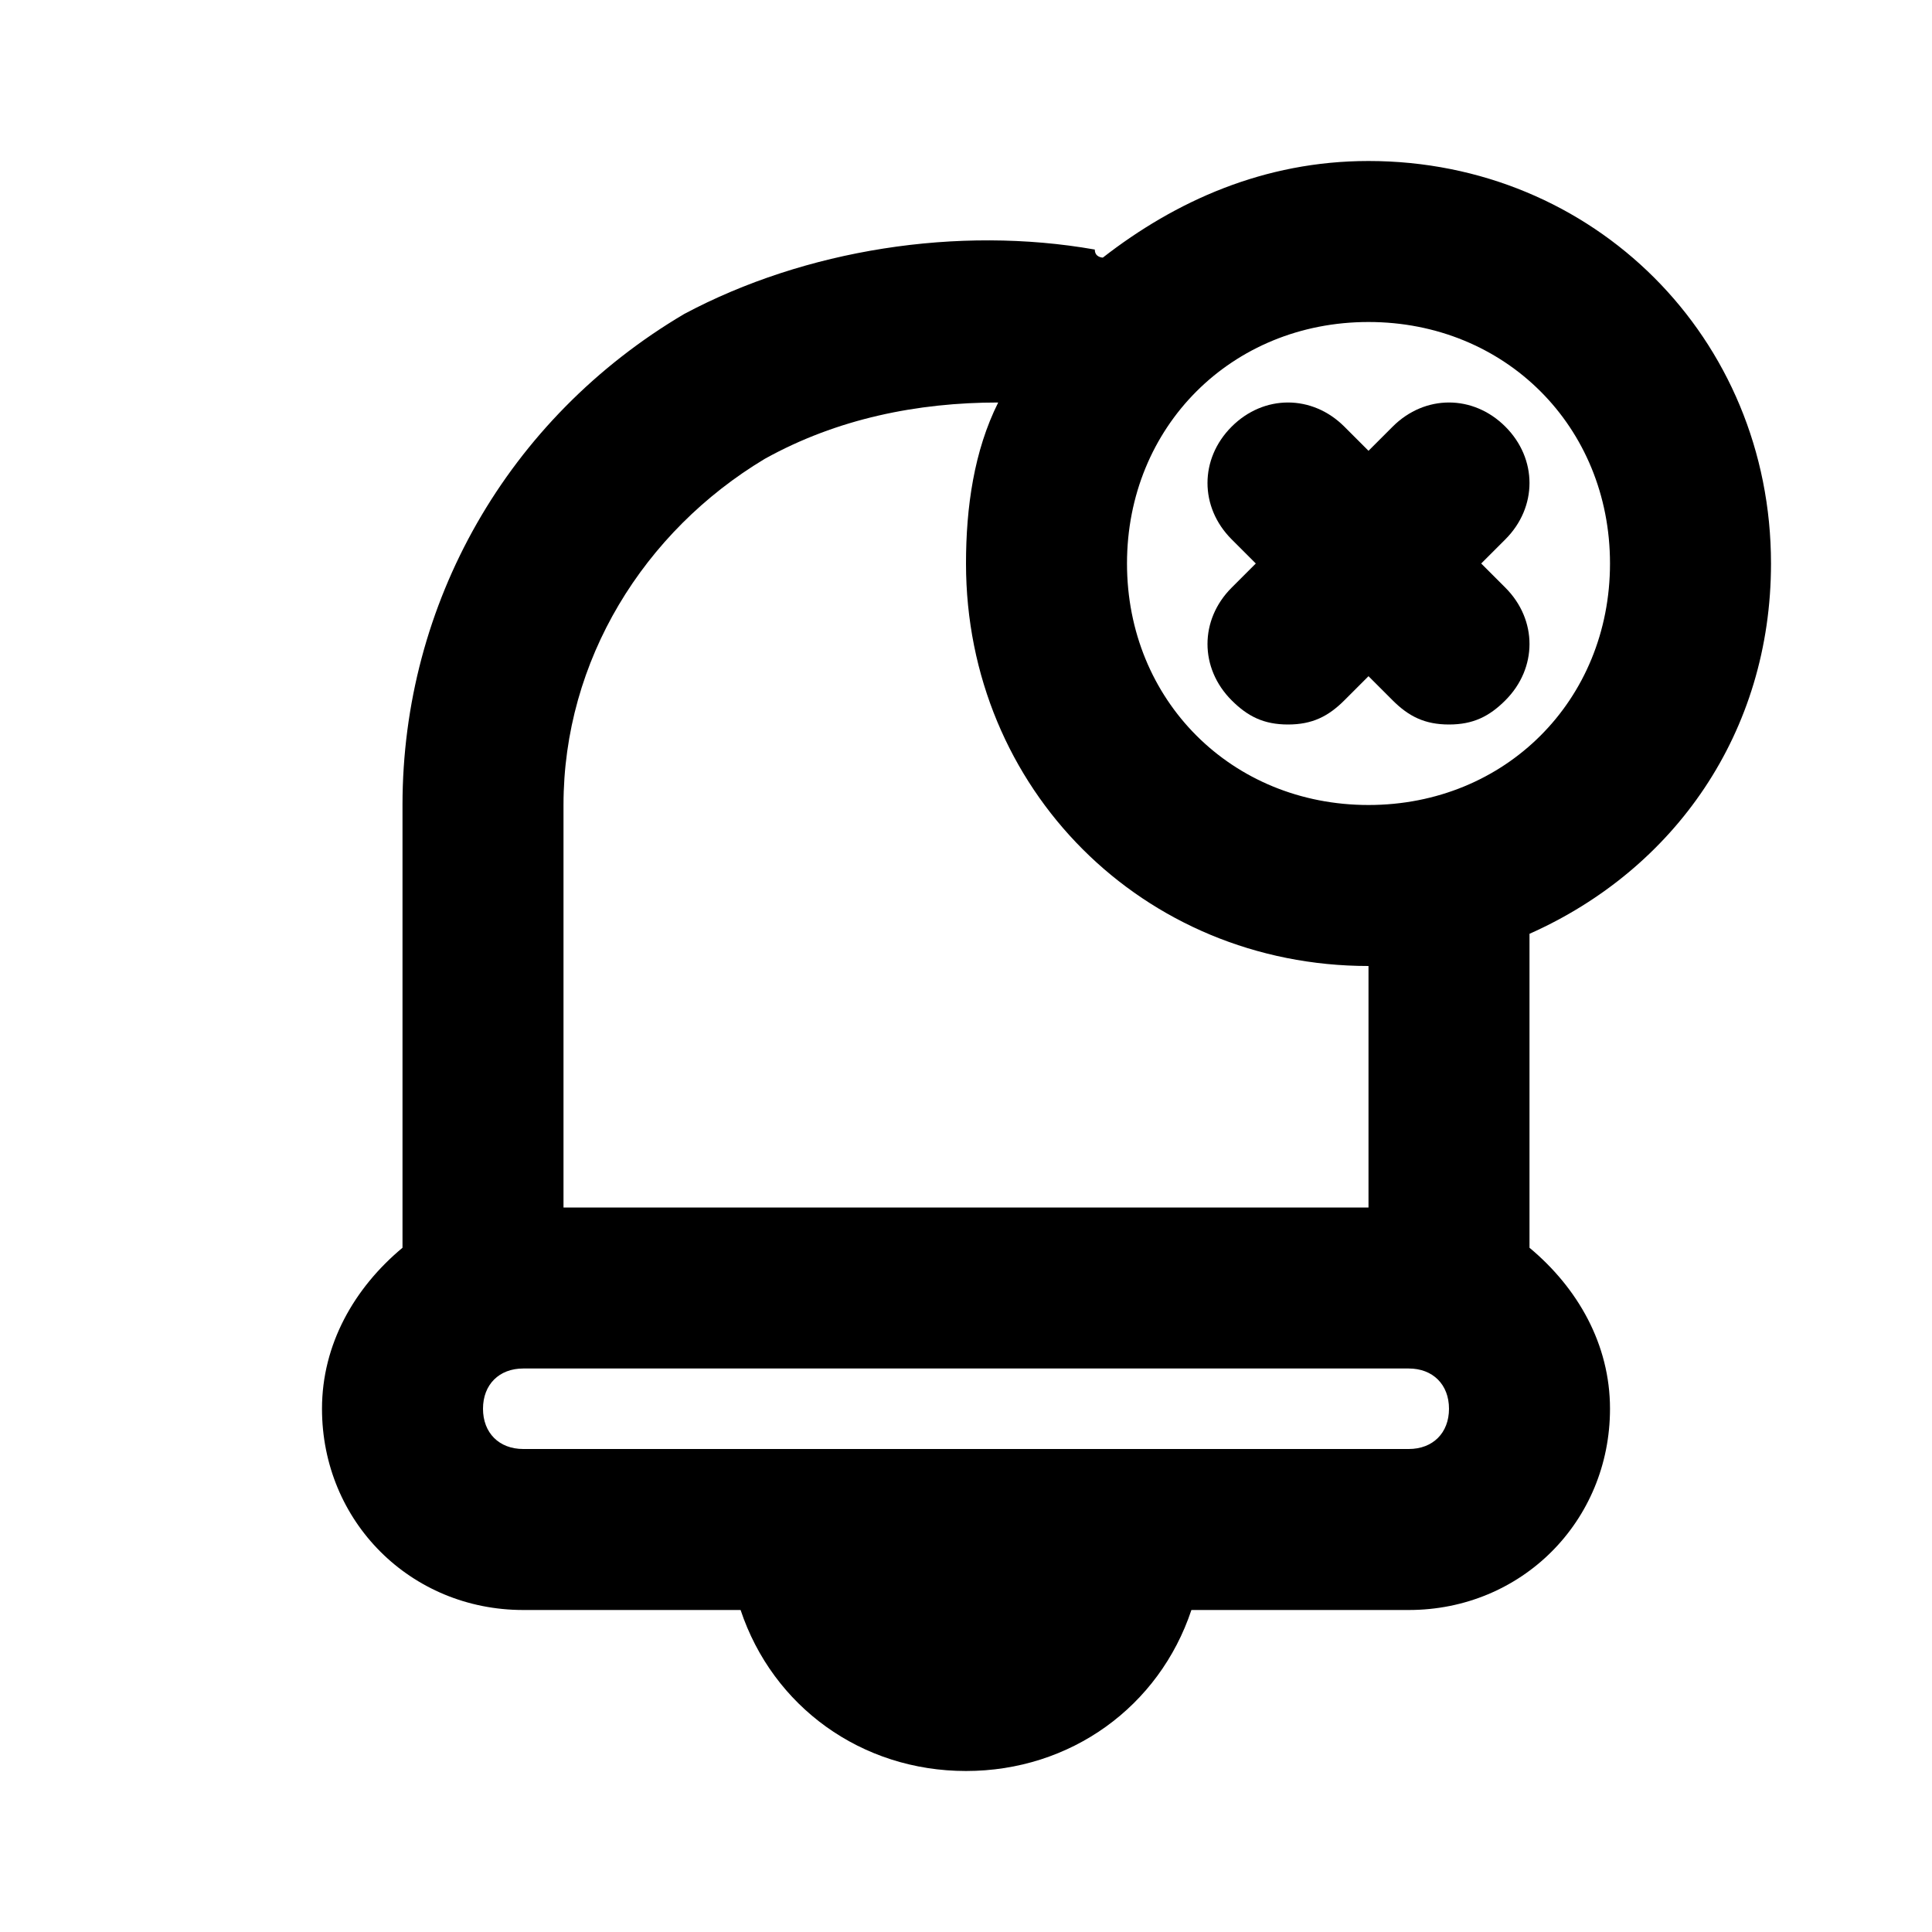 <?xml version="1.0" ?>
<!-- Скачано с сайта svg4.ru / Downloaded from svg4.ru -->
<svg width="800px" height="800px" viewBox="0 0 24 24" version="1.1" xml:space="preserve" xmlns="http://www.w3.org/2000/svg" xmlns:xlink="http://www.w3.org/1999/xlink">
<style type="text/css">
	.st0{opacity:0.2;fill:none;stroke:#000000;stroke-width:5.000000e-02;stroke-miterlimit:10;}
</style>
<g id="grid_system"/>
<g id="_icons">
<path d="M17,2c-1.3,0-2.4,0.5-3.3,1.2c0,0-0.1,0-0.1-0.1C11.9,2.8,10,3.1,8.5,3.9C6.3,5.2,5,7.5,5,10v5.5c-0.6,0.5-1,1.2-1,2   C4,18.9,5.1,20,6.5,20h2.7c0.4,1.2,1.5,2,2.8,2s2.4-0.8,2.8-2h2.7c1.4,0,2.5-1.1,2.5-2.5c0-0.8-0.4-1.5-1-2v-3.9c0,0,0,0,0,0   c1.8-0.8,3-2.5,3-4.6C22,4.2,19.8,2,17,2z M17.5,18H14h-4H6.5C6.2,18,6,17.8,6,17.5S6.2,17,6.5,17h11c0.3,0,0.5,0.2,0.5,0.5   S17.8,18,17.5,18z M17,15H7v-5c0-1.8,1-3.4,2.5-4.3C10.4,5.2,11.4,5,12.4,5C12.1,5.6,12,6.3,12,7c0,2.8,2.2,5,5,5V15z M17,10   c-1.7,0-3-1.3-3-3s1.3-3,3-3s3,1.3,3,3S18.7,10,17,10z"/>
<path d="M18.7,5.3c-0.4-0.4-1-0.4-1.4,0L17,5.6l-0.3-0.3c-0.4-0.4-1-0.4-1.4,0s-0.4,1,0,1.4L15.6,7l-0.3,0.3c-0.4,0.4-0.4,1,0,1.4   C15.5,8.9,15.7,9,16,9s0.5-0.1,0.7-0.3L17,8.4l0.3,0.3C17.5,8.9,17.7,9,18,9s0.5-0.1,0.7-0.3c0.4-0.4,0.4-1,0-1.4L18.4,7l0.3-0.3   C19.1,6.3,19.1,5.7,18.7,5.3z"/>
</g>
</svg>